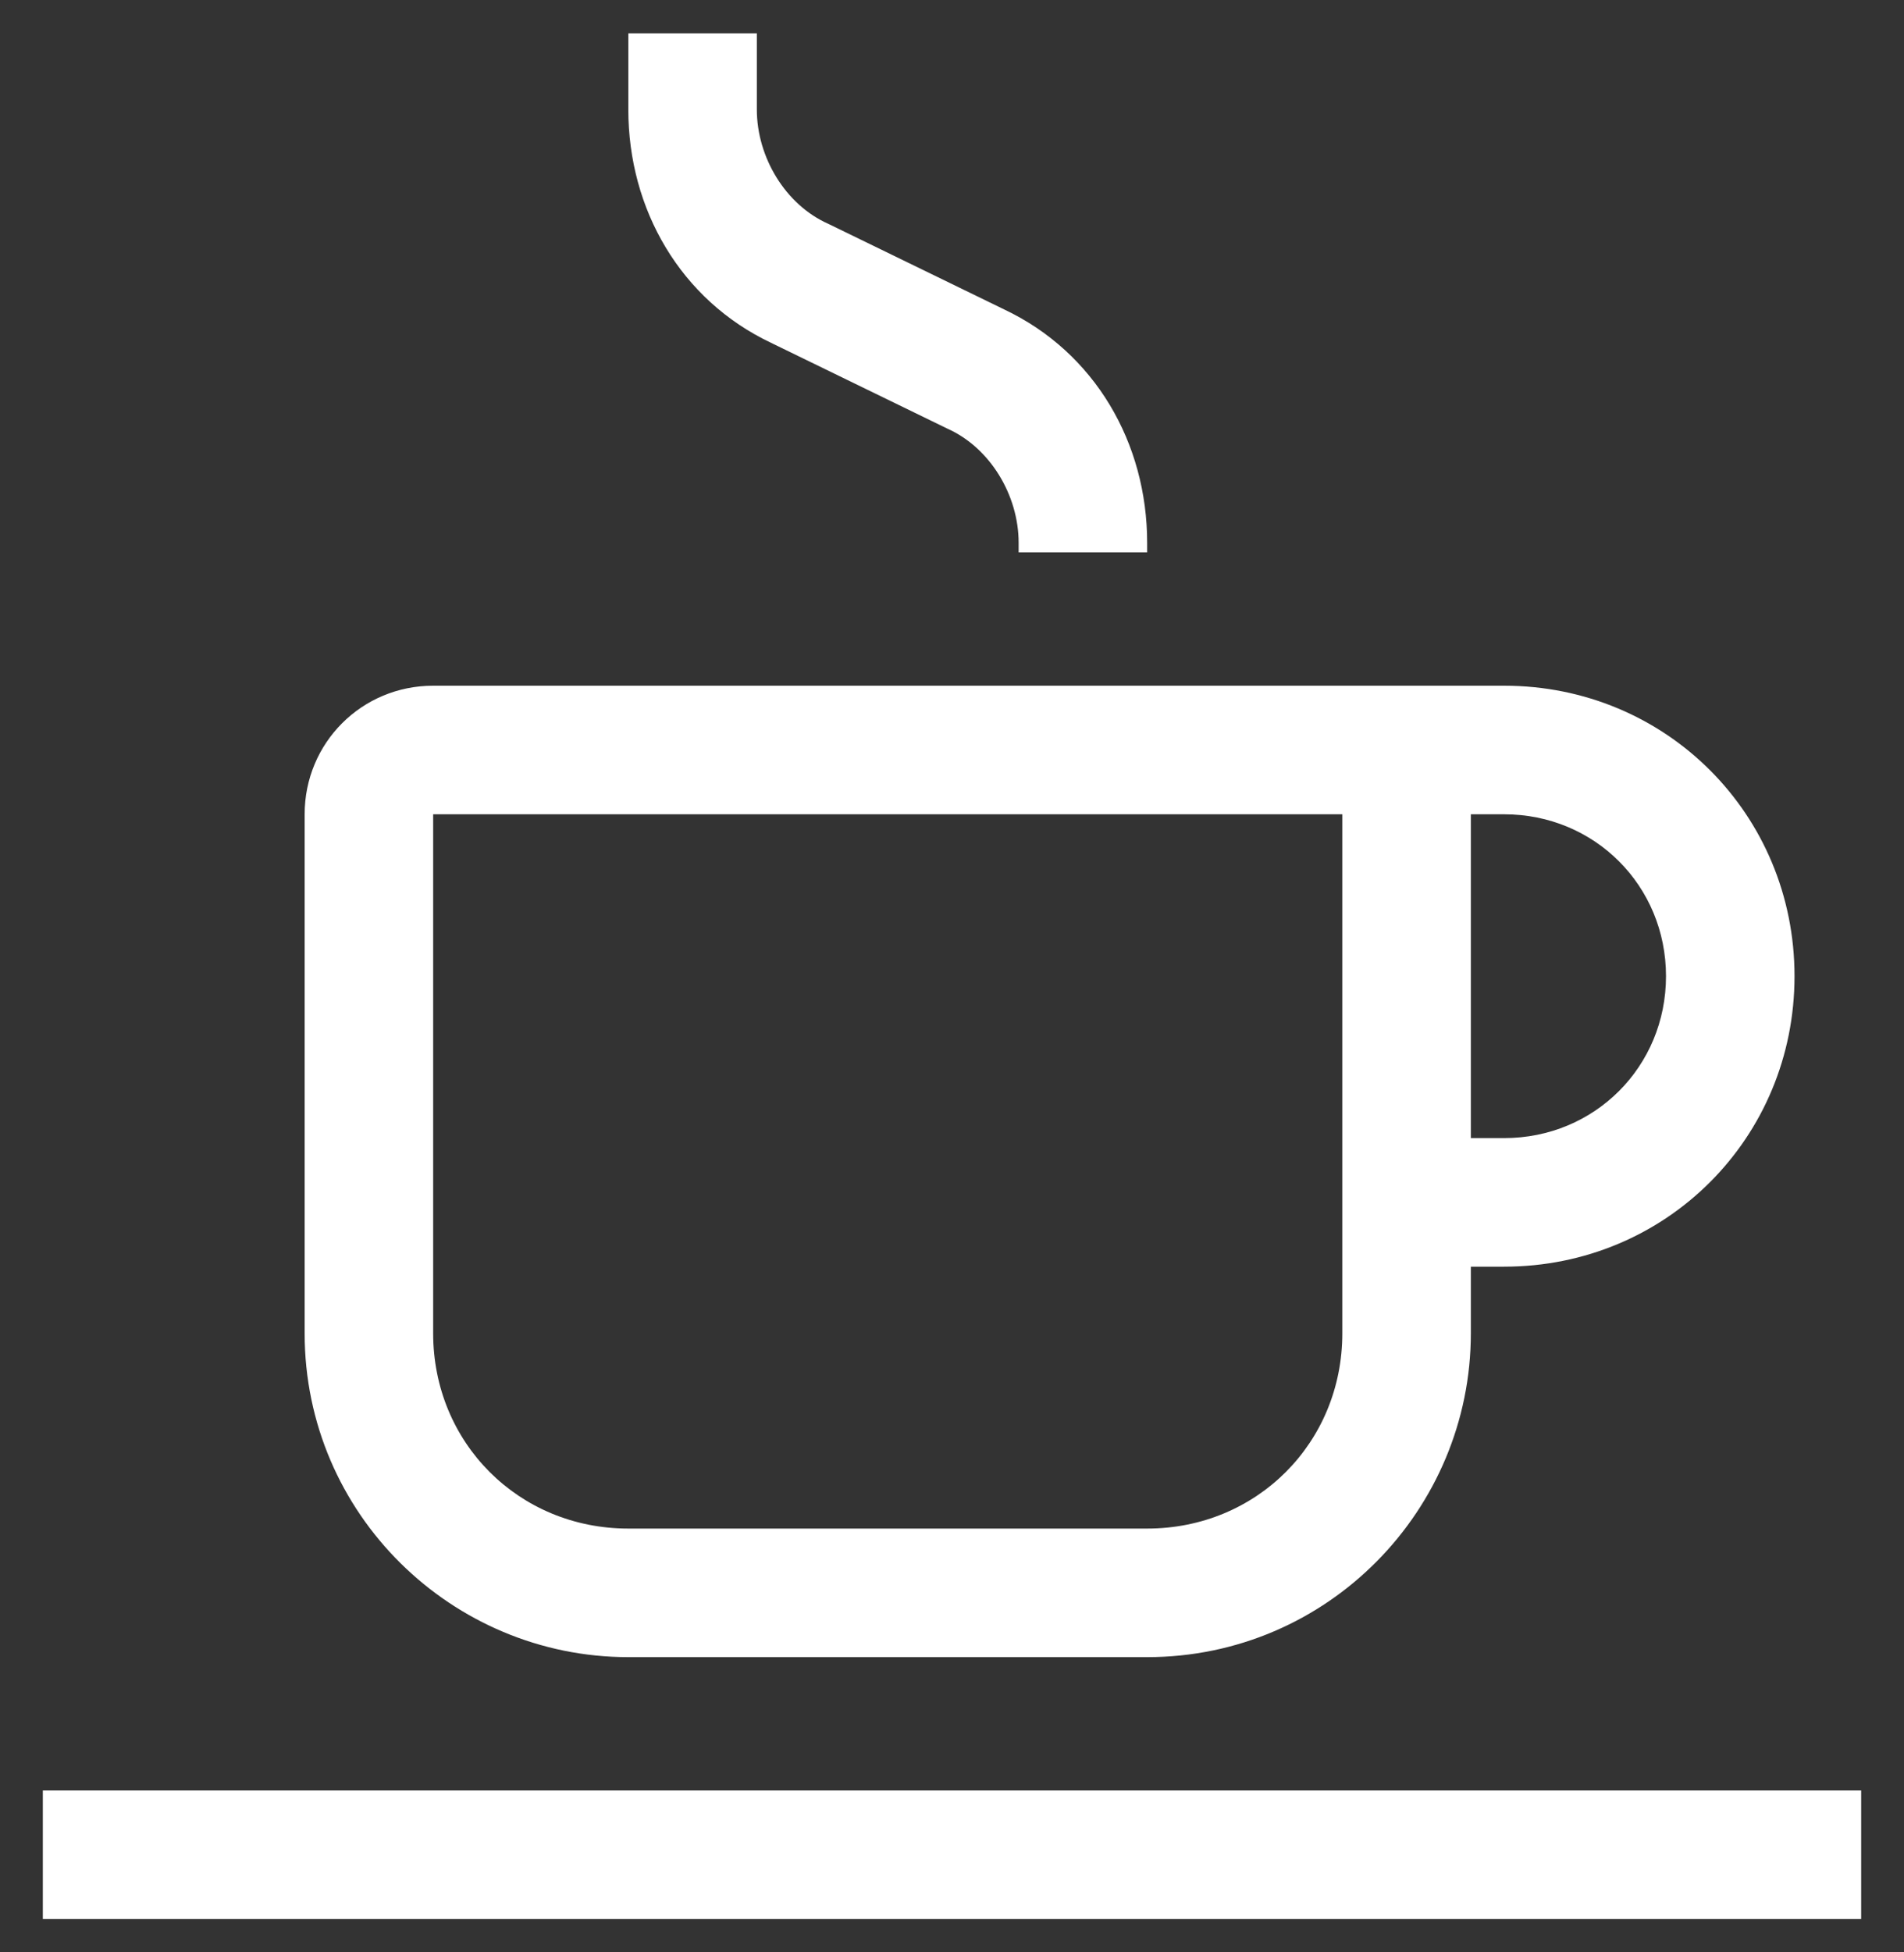 <svg xmlns="http://www.w3.org/2000/svg" xmlns:xlink="http://www.w3.org/1999/xlink" id="Calque_1" x="0px" y="0px" viewBox="0 0 40 41" style="enable-background:new 0 0 40 41;" xml:space="preserve"><rect x="0" y="0" width="40" height="41" fill="#333333" stroke="none"/><style type="text/css"> .st0{fill:#A7A5AA;} .st1{fill:#FFFFFF;} .st2{fill:none;stroke:#B798A5;stroke-width:2;stroke-miterlimit:10;} .st3{fill:none;stroke:#FFFFFF;stroke-width:4;stroke-linecap:round;stroke-linejoin:round;} .st4{fill:none;stroke:#FFFFFF;stroke-width:2;stroke-miterlimit:10;} .st5{fill:none;stroke:#FFFFFF;stroke-width:2;stroke-linecap:round;stroke-linejoin:round;}</style><g> <rect x="0.9" y="37.6" class="st1" width="38.2" height="2.7"></rect> <path class="st1" d="M31.6,14.4H9.1c-1.5,0-2.7,1.2-2.7,2.7V28c0,3.8,3.1,6.8,6.8,6.8h10.9c3.8,0,6.8-3.1,6.8-6.8v-1.4h0.7 c3.4,0,6.1-2.7,6.1-6.1S35,14.4,31.6,14.4z M28.2,28c0,2.3-1.8,4.1-4.1,4.1H13.2c-2.3,0-4.1-1.8-4.1-4.1V17.1h19.1V28z M31.6,23.9 h-0.7v-6.8h0.7c1.9,0,3.4,1.5,3.4,3.4S33.5,23.9,31.6,23.9z"></path> <path class="st1" d="M24.1,11.6h-2.7v-0.2c0-1-0.6-2-1.5-2.4l-3.7-1.8c-1.9-0.9-3-2.8-3-4.9V0.7h2.7v1.6c0,1,0.6,2,1.5,2.4l3.7,1.8 c1.9,0.9,3,2.8,3,4.9V11.6z"></path></g></svg>